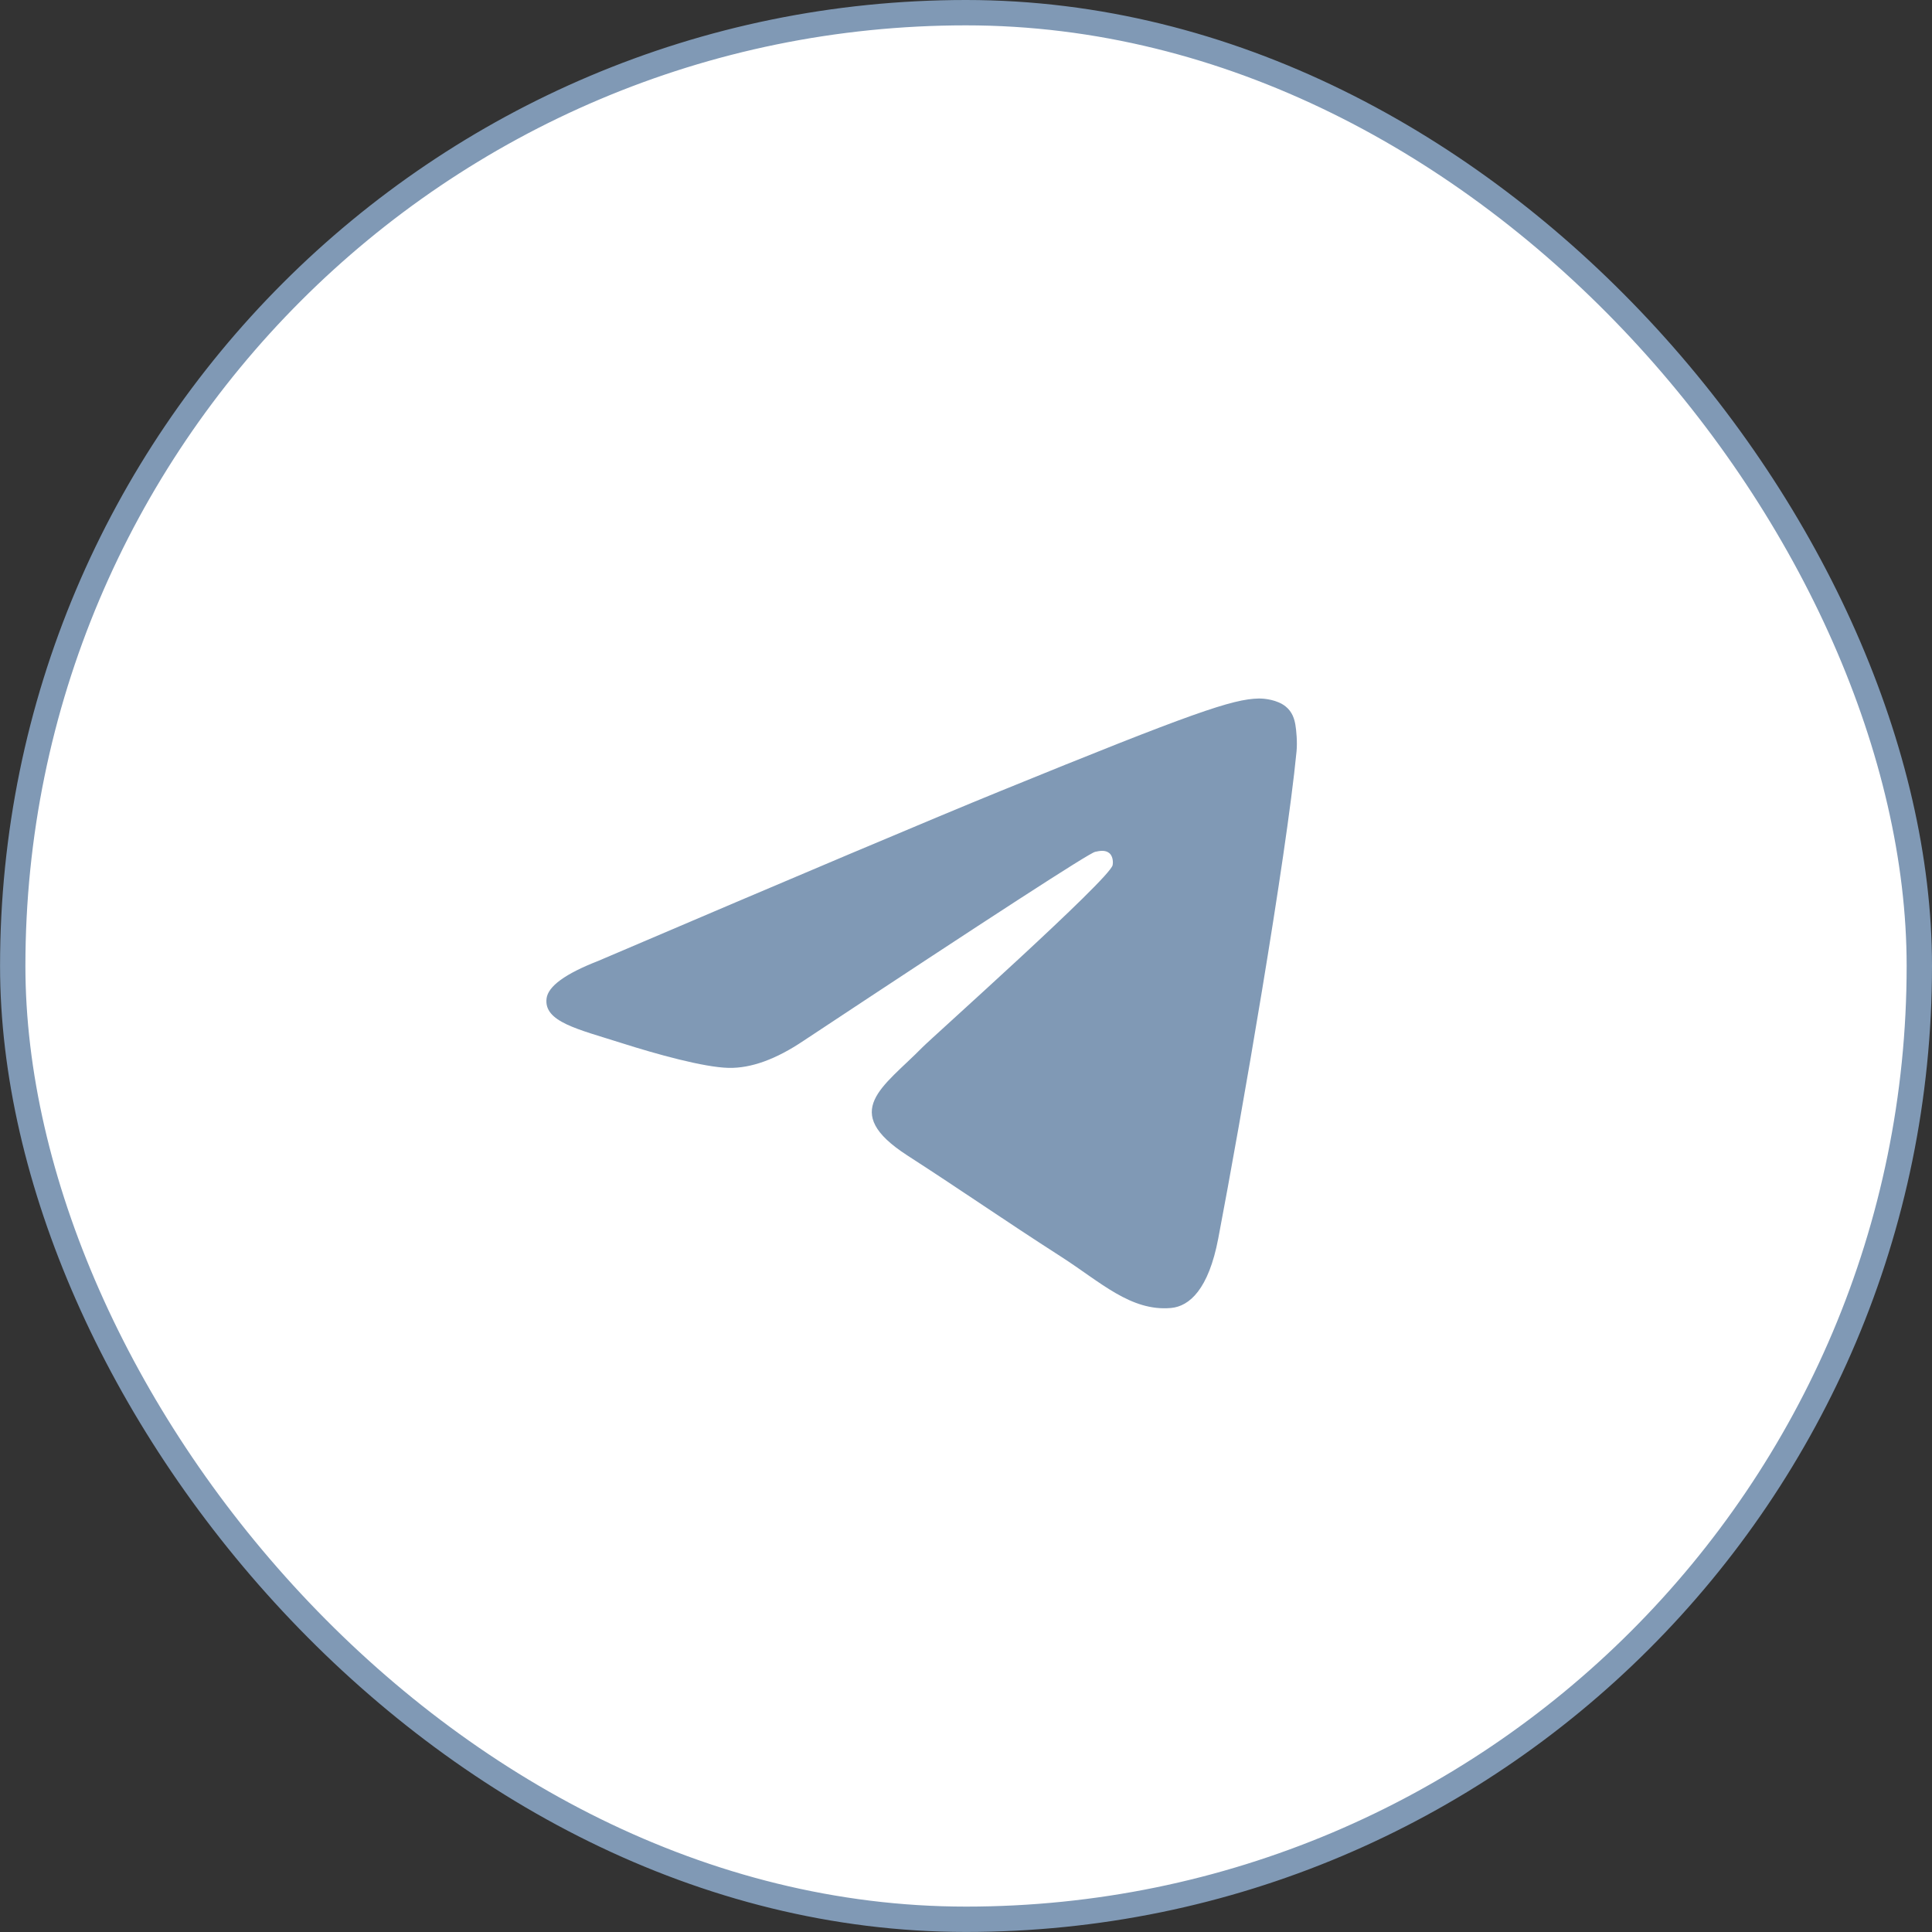<?xml version="1.0" encoding="UTF-8"?> <svg xmlns="http://www.w3.org/2000/svg" width="381" height="381" viewBox="0 0 381 381" fill="none"><rect x="0" y="0" width="381" height="381" fill="#333333" stroke="none"/><rect x="2.51" y="2.5" width="375.991" height="375.991" rx="187.995" fill="white"></rect><rect x="2.51" y="2.5" width="375.991" height="375.991" rx="187.995" stroke="#8099B5" stroke-width="5"></rect><g clip-path="url(#clip0_48_179)"><path d="M191 332C272.738 332 339 267.809 339 188.625C339 109.441 272.738 45.25 191 45.25C109.262 45.25 43 109.441 43 188.625C43 267.809 109.262 332 191 332Z" fill="white"></path><path fill-rule="evenodd" clip-rule="evenodd" d="M117.924 189.517C157.653 172.547 184.144 161.359 197.4 155.954C235.246 140.52 243.11 137.839 248.236 137.751C249.363 137.731 251.884 138.005 253.517 139.304C254.895 140.401 255.275 141.883 255.456 142.923C255.638 143.963 255.864 146.332 255.684 148.183C253.633 169.31 244.759 220.579 240.244 244.242C238.334 254.255 234.572 257.612 230.931 257.94C223.017 258.654 217.007 252.813 209.342 247.886C197.348 240.178 190.572 235.379 178.929 227.857C165.474 219.164 174.196 214.386 181.864 206.578C183.871 204.535 218.74 173.439 219.415 170.618C219.5 170.266 219.578 168.951 218.781 168.256C217.984 167.562 216.808 167.799 215.96 167.988C214.757 168.256 195.595 180.673 158.476 205.239C153.037 208.9 148.111 210.684 143.697 210.591C138.831 210.488 129.471 207.893 122.513 205.676C113.978 202.956 107.195 201.518 107.786 196.899C108.094 194.493 111.473 192.032 117.924 189.517Z" fill="#8099B5"></path></g><defs><clipPath id="clip0_48_179"><rect width="296" height="296" fill="white" transform="translate(43 36)"></rect></clipPath></defs></svg> 